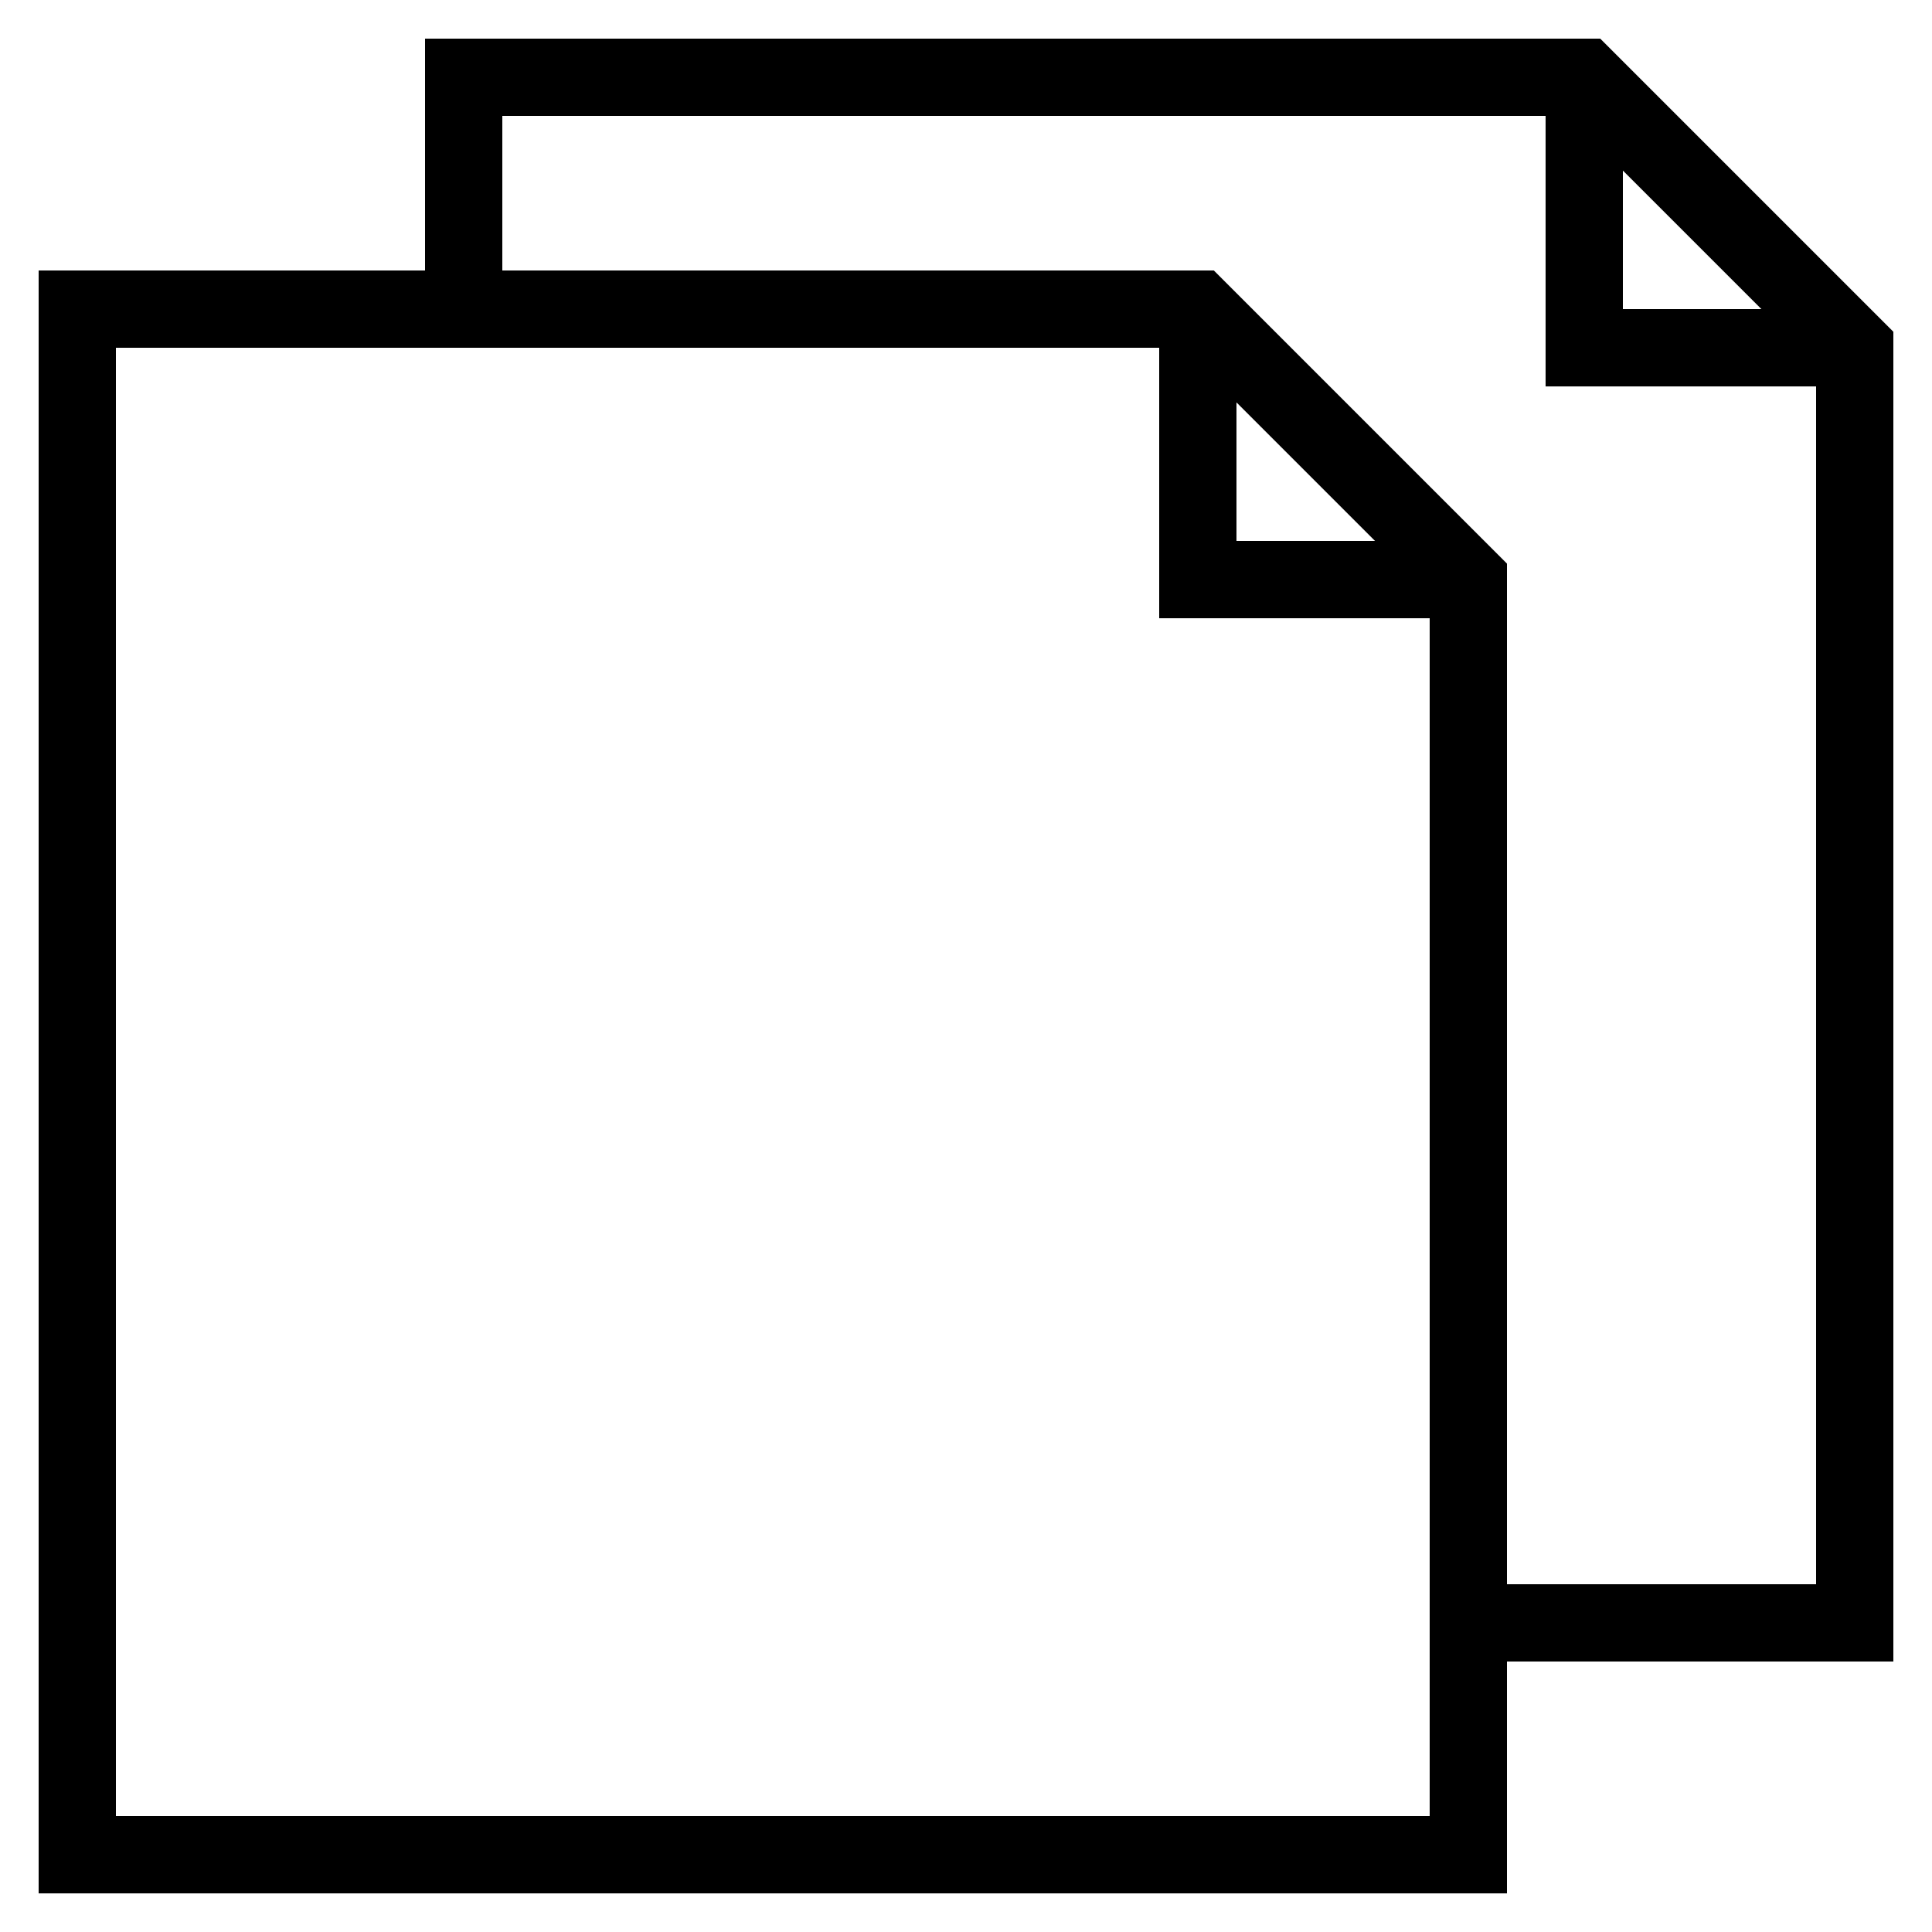 <?xml version="1.0" ?><svg style="enable-background:new 0 0 50 50;" version="1.1" viewBox="0 0 50 50" xml:space="preserve" xmlns="http://www.w3.org/2000/svg" xmlns:xlink="http://www.w3.org/1999/xlink"><g id="Layer_1"><path d="M11,1v6H1v42h38v-6h10V8.586L41.414,1H11z M42,4.414L45.586,8H42V4.414z M37,47H3V9h8h19v7h7v27V47z M32,10.414L35.586,14   H32V10.414z M39,41V14.586L31.414,7H13V3h27v7h7v31H39z"/></g><g/></svg>